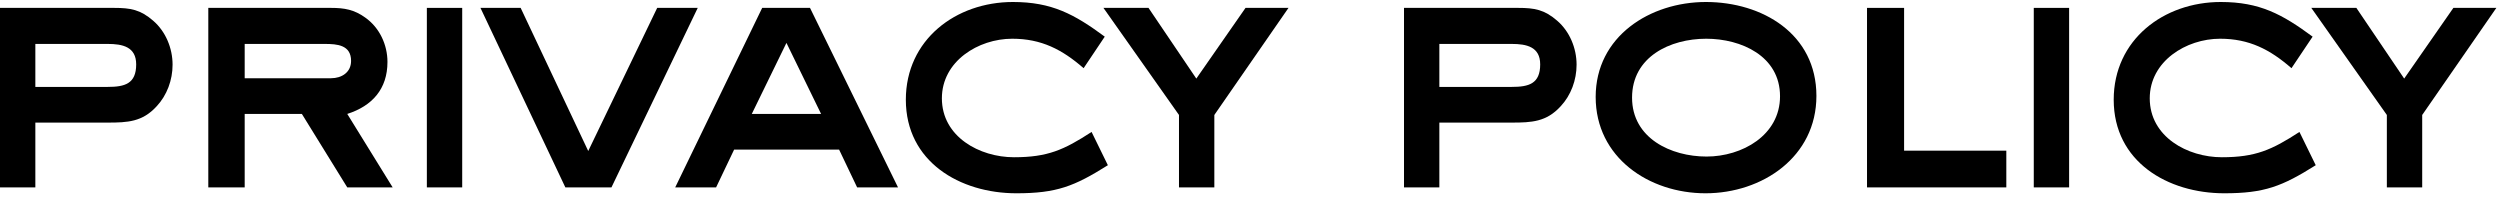 <svg width="505" height="40" viewBox="0 0 505 40" fill="none" xmlns="http://www.w3.org/2000/svg">
<path d="M504.264 1.594L489.284 23.224V37.854H482.144V23.224L466.884 1.594H475.984L485.644 15.874L495.584 1.594H504.264Z" fill="black"/>
<path d="M467.779 33.373C460.989 37.643 457.419 39.043 449.299 39.043C437.889 39.043 426.969 32.673 426.969 20.143C426.969 8.033 437.049 0.403 448.599 0.403C456.439 0.403 460.989 2.853 467.149 7.403L462.879 13.773C458.539 9.993 454.339 7.823 448.459 7.823C441.599 7.823 434.249 12.373 434.249 19.863C434.249 27.633 441.879 31.763 448.809 31.763C455.599 31.763 458.889 30.293 464.489 26.653L467.779 33.373Z" fill="black"/>
<path d="M417.962 37.854H410.822V1.594H417.962V37.854Z" fill="black"/>
<path d="M405.277 37.854H377.137V1.594H384.627V30.434H405.277V37.854Z" fill="black"/>
<path d="M366.916 19.373C366.916 31.693 355.996 39.043 344.516 39.043C333.106 39.043 322.326 31.833 322.326 19.583C322.326 7.333 333.316 0.403 344.586 0.403C355.996 0.403 366.916 6.843 366.916 19.373ZM359.566 19.443C359.566 11.323 351.726 7.823 344.656 7.823C337.376 7.823 329.676 11.463 329.676 19.723C329.676 27.913 337.516 31.623 344.726 31.623C351.866 31.623 359.566 27.353 359.566 19.443Z" fill="black"/>
<path d="M318.469 13.074C318.469 16.154 317.349 19.234 315.249 21.474C312.379 24.624 309.369 24.764 305.379 24.764H290.749V37.854H283.609V1.594H306.639C309.999 1.594 311.959 1.944 314.549 4.184C317.069 6.354 318.469 9.714 318.469 13.074ZM311.119 13.004C311.119 9.434 308.319 8.874 305.379 8.874H290.749V17.554H305.379C308.809 17.554 311.119 16.924 311.119 13.004Z" fill="black"/>
<path d="M260.276 1.594L245.296 23.224V37.854H238.156V23.224L222.896 1.594H231.996L241.656 15.874L251.596 1.594H260.276Z" fill="black"/>
<path d="M223.79 33.373C217 37.643 213.43 39.043 205.31 39.043C193.9 39.043 182.98 32.673 182.98 20.143C182.98 8.033 193.06 0.403 204.61 0.403C212.45 0.403 217 2.853 223.16 7.403L218.89 13.773C214.55 9.993 210.35 7.823 204.47 7.823C197.61 7.823 190.26 12.373 190.26 19.863C190.26 27.633 197.89 31.763 204.82 31.763C211.61 31.763 214.9 30.293 220.5 26.653L223.79 33.373Z" fill="black"/>
<path d="M181.401 37.854H173.141L169.501 30.224H148.291L144.651 37.854H136.391L153.961 1.594H163.621L181.401 37.854ZM165.861 23.014L158.861 8.664L151.861 23.014H165.861Z" fill="black"/>
<path d="M140.942 1.594L123.512 37.854H114.202L97.052 1.594H105.172L118.822 30.504L132.752 1.594H140.942Z" fill="black"/>
<path d="M93.365 37.854H86.225V1.594H93.365V37.854Z" fill="black"/>
<path d="M79.317 37.854H70.147L60.977 23.014H49.427V37.854H42.077V1.594H66.857C69.587 1.594 71.547 1.944 73.787 3.554C76.657 5.584 78.267 9.014 78.267 12.514C78.267 17.974 75.187 21.404 70.147 23.014L79.317 37.854ZM70.917 12.304C70.917 9.084 68.117 8.874 65.597 8.874H49.427V15.804H66.857C69.027 15.804 70.917 14.614 70.917 12.304Z" fill="black"/>
<path d="M34.86 13.074C34.86 16.154 33.74 19.234 31.64 21.474C28.77 24.624 25.76 24.764 21.77 24.764H7.14V37.854H0V1.594H23.03C26.39 1.594 28.35 1.944 30.94 4.184C33.46 6.354 34.86 9.714 34.86 13.074ZM27.51 13.004C27.51 9.434 24.71 8.874 21.77 8.874H7.14V17.554H21.77C25.2 17.554 27.51 16.924 27.51 13.004Z" fill="black"/>
</svg>
